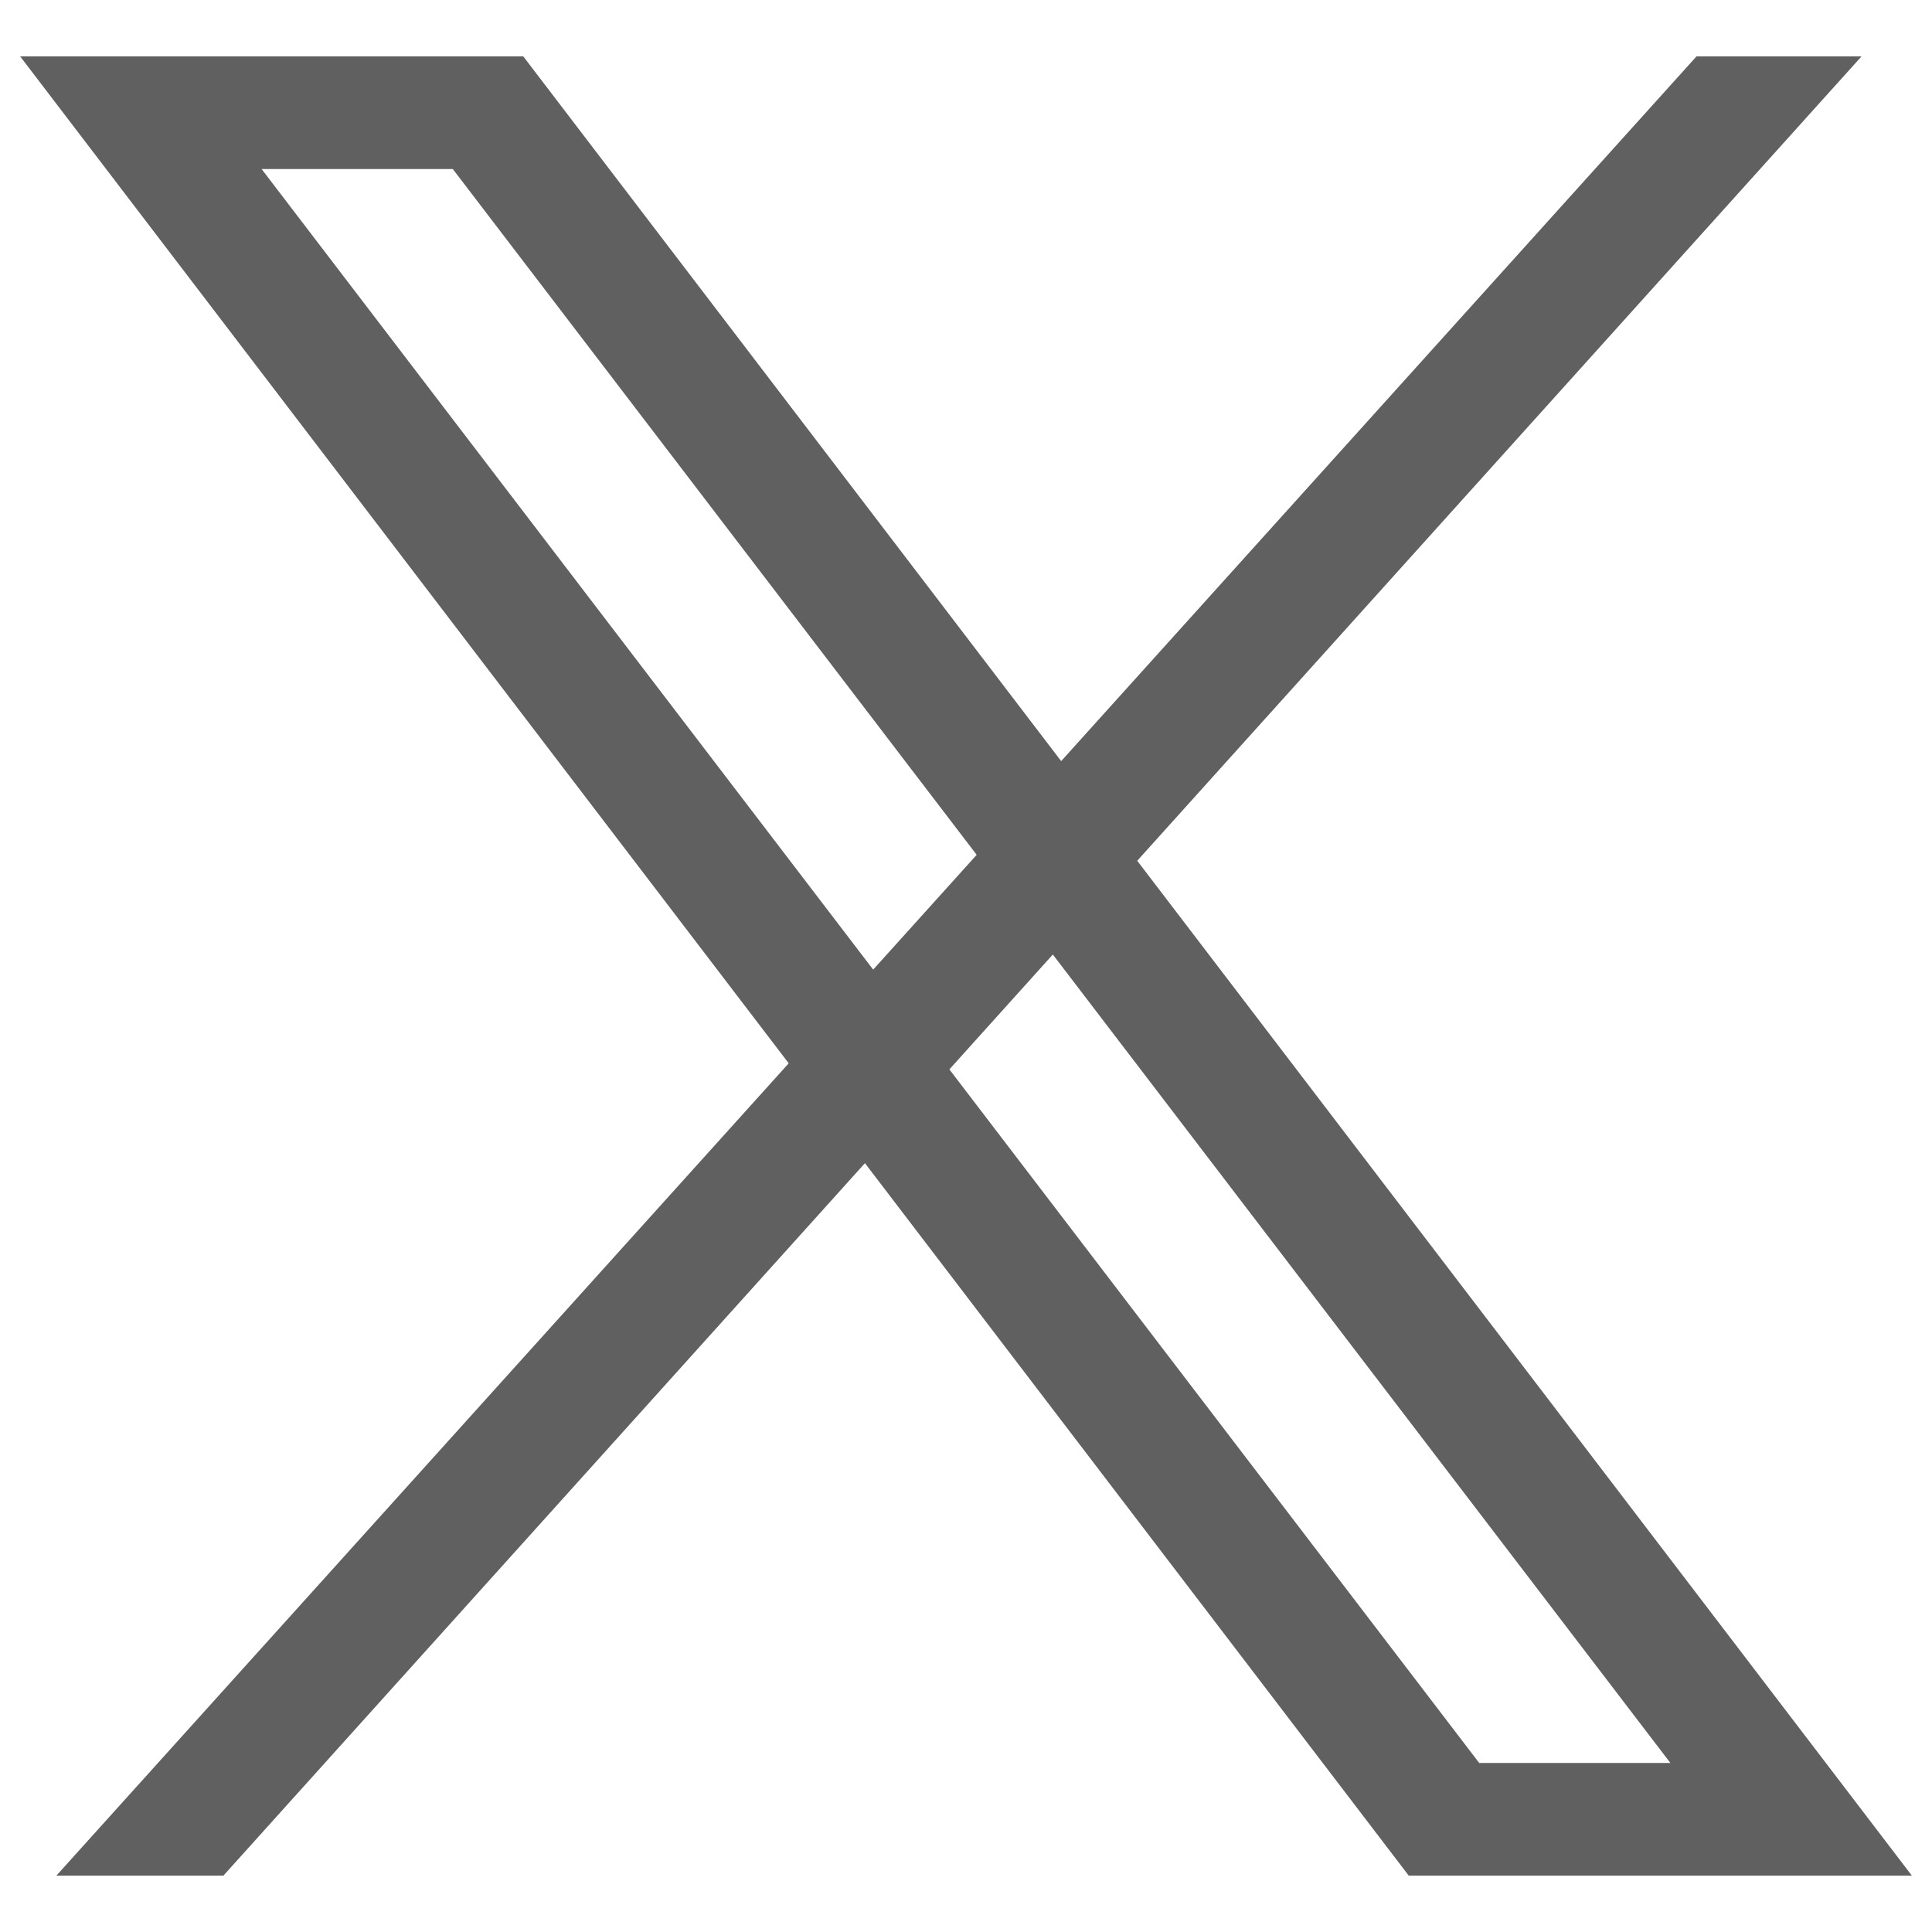 <?xml version="1.0" encoding="utf-8"?>
<!-- Generator: Adobe Illustrator 27.3.1, SVG Export Plug-In . SVG Version: 6.00 Build 0)  -->
<svg version="1.1" id="Layer_1" xmlns="http://www.w3.org/2000/svg" xmlns:xlink="http://www.w3.org/1999/xlink" x="0px" y="0px"
	 viewBox="0 0 96 96" style="enable-background:new 0 0 96 96;" xml:space="preserve">
<style type="text/css">
	.st0{fill:#606060;}
</style>
<g>
	<polygon class="st0" points="84.3,2.8 2.8,93.2 11.1,93.2 92.5,2.8 	"/>
	<path class="st0" d="M26,2.8h-1.2h-6.6H8.7H6.4H1l69,90.4h0.6h7.2h9.5H89h6L26,2.8z M73.5,87.6L13,8.4h9.5L83,87.6H73.5z"/>
</g>
</svg>
